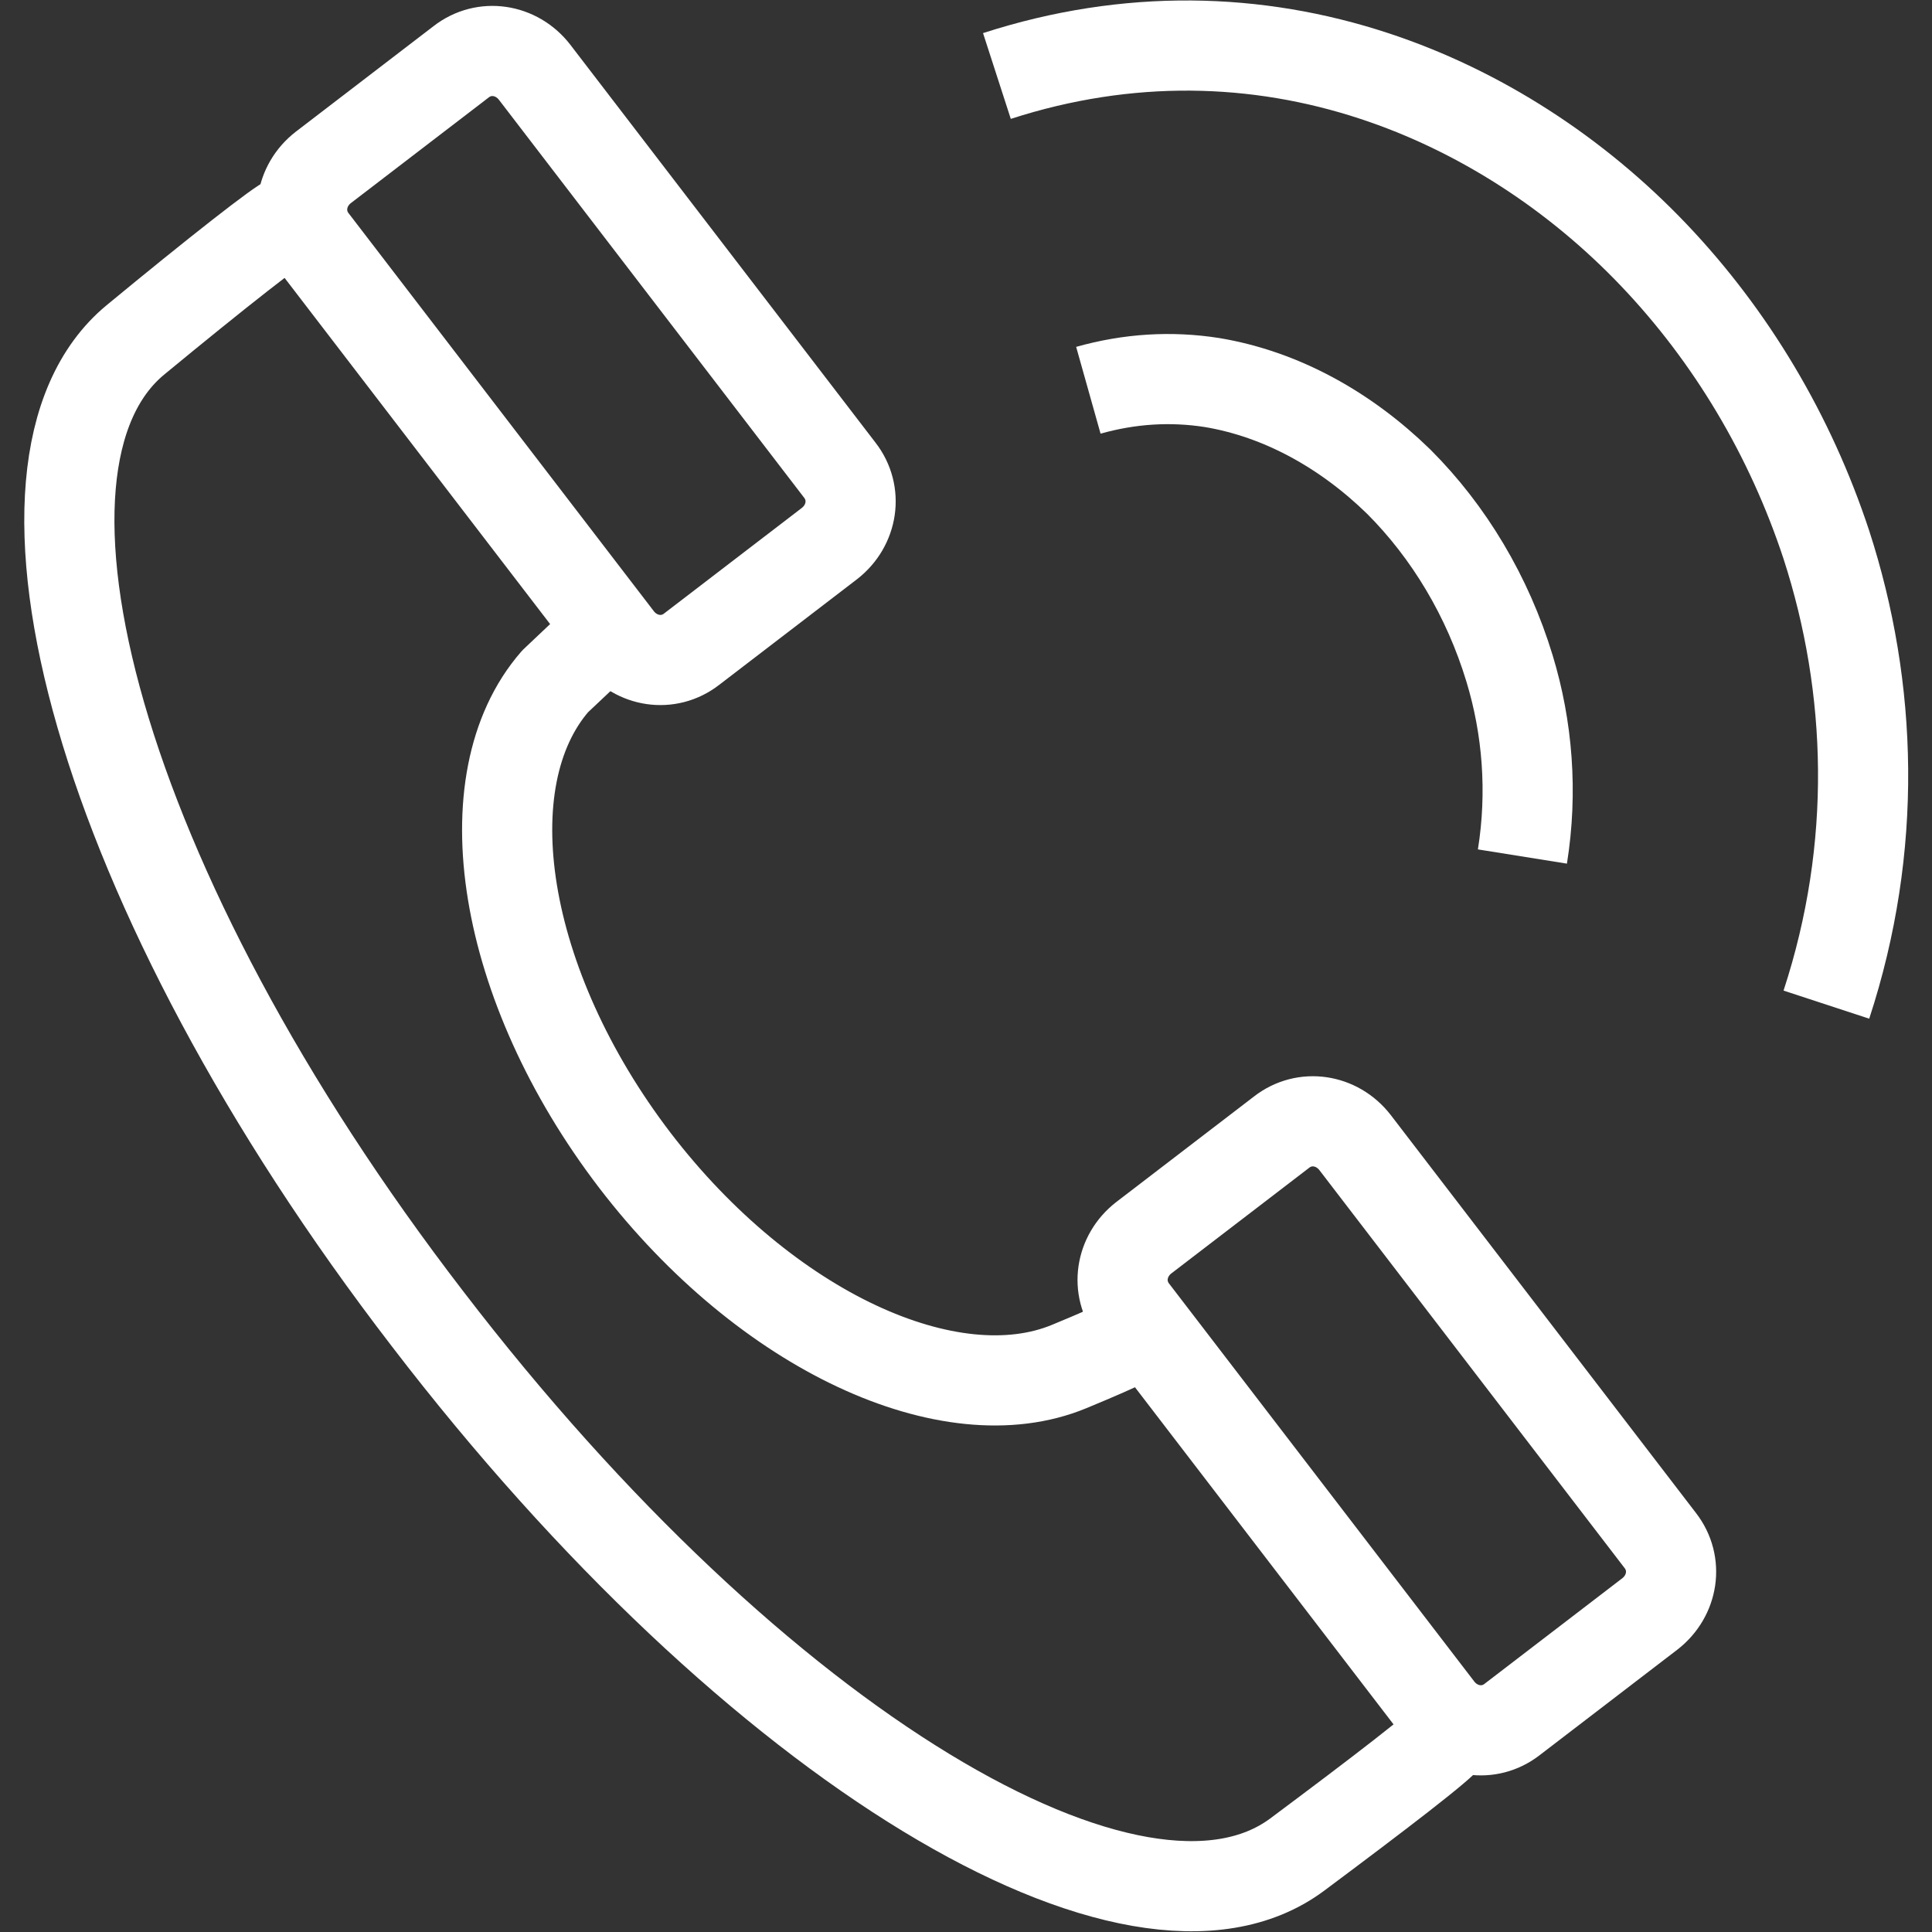 <?xml version="1.0" encoding="UTF-8"?>
<svg id="a" data-name="Layer 1" xmlns="http://www.w3.org/2000/svg" width="150" height="150" viewBox="0 0 150 150">
  <rect x="0" y="0" width="150" height="150" fill="#333333" stroke="none"/>
  <defs>
    <style>
      .b {
        fill: none;
        stroke: #fff;
        stroke-linejoin: round;
        stroke-width: 7px;
      }
    </style>
  </defs>
  <path class="b" d="m118.2,66.5c.8-5,.4-10-1-14.6-1.7-5.6-4.7-10.6-8.6-14.5-4.1-4-9.1-6.8-14.5-7.7-3.2-.5-6.4-.3-9.6.6"/>
  <path class="b" d="m141.8,78c4-12.2,3.6-24.6,0-35.7-2.8-8.5-7.4-16.2-13.4-22.5-6-6.3-13.5-11.2-21.7-13.9-9.1-3-19.1-3.3-29.3,0"/>
  <path class="b" d="m46.7,49.5c-.2.2-3.4,3.2-3.6,3.4-6.7,7.7-4.2,23.6,6.2,37.2,10.2,13.3,24.5,19.8,33.7,16s3.6-2.2,4.1-2.5"/>
  <path class="b" d="m112.4,134.8c-.3.6-5.4,4.5-11.7,9.2-12.4,9.2-41.9-8.2-67.5-41.6C7.5,69-1.2,36.1,10.5,26.4c6.3-5.2,11.4-9.2,11.9-9.3"/>
  <path class="b" d="m111.7,132.7l-23.7-30.9c-1.4-1.8-1-4.3.8-5.7l10.7-8.2c1.8-1.4,4.3-1,5.7.8l23.7,30.9c1.4,1.8,1,4.3-.8,5.7l-10.7,8.2c-1.8,1.4-4.3,1-5.7-.8h0Z"/>
  <path class="b" d="m48,49.6l-23.7-30.9c-1.4-1.8-1-4.3.8-5.7l10.7-8.2c1.8-1.4,4.3-1,5.7.8l23.7,30.9c1.4,1.8,1,4.3-.8,5.7l-10.7,8.2c-1.8,1.4-4.3,1-5.7-.8h0Z"/>
</svg>